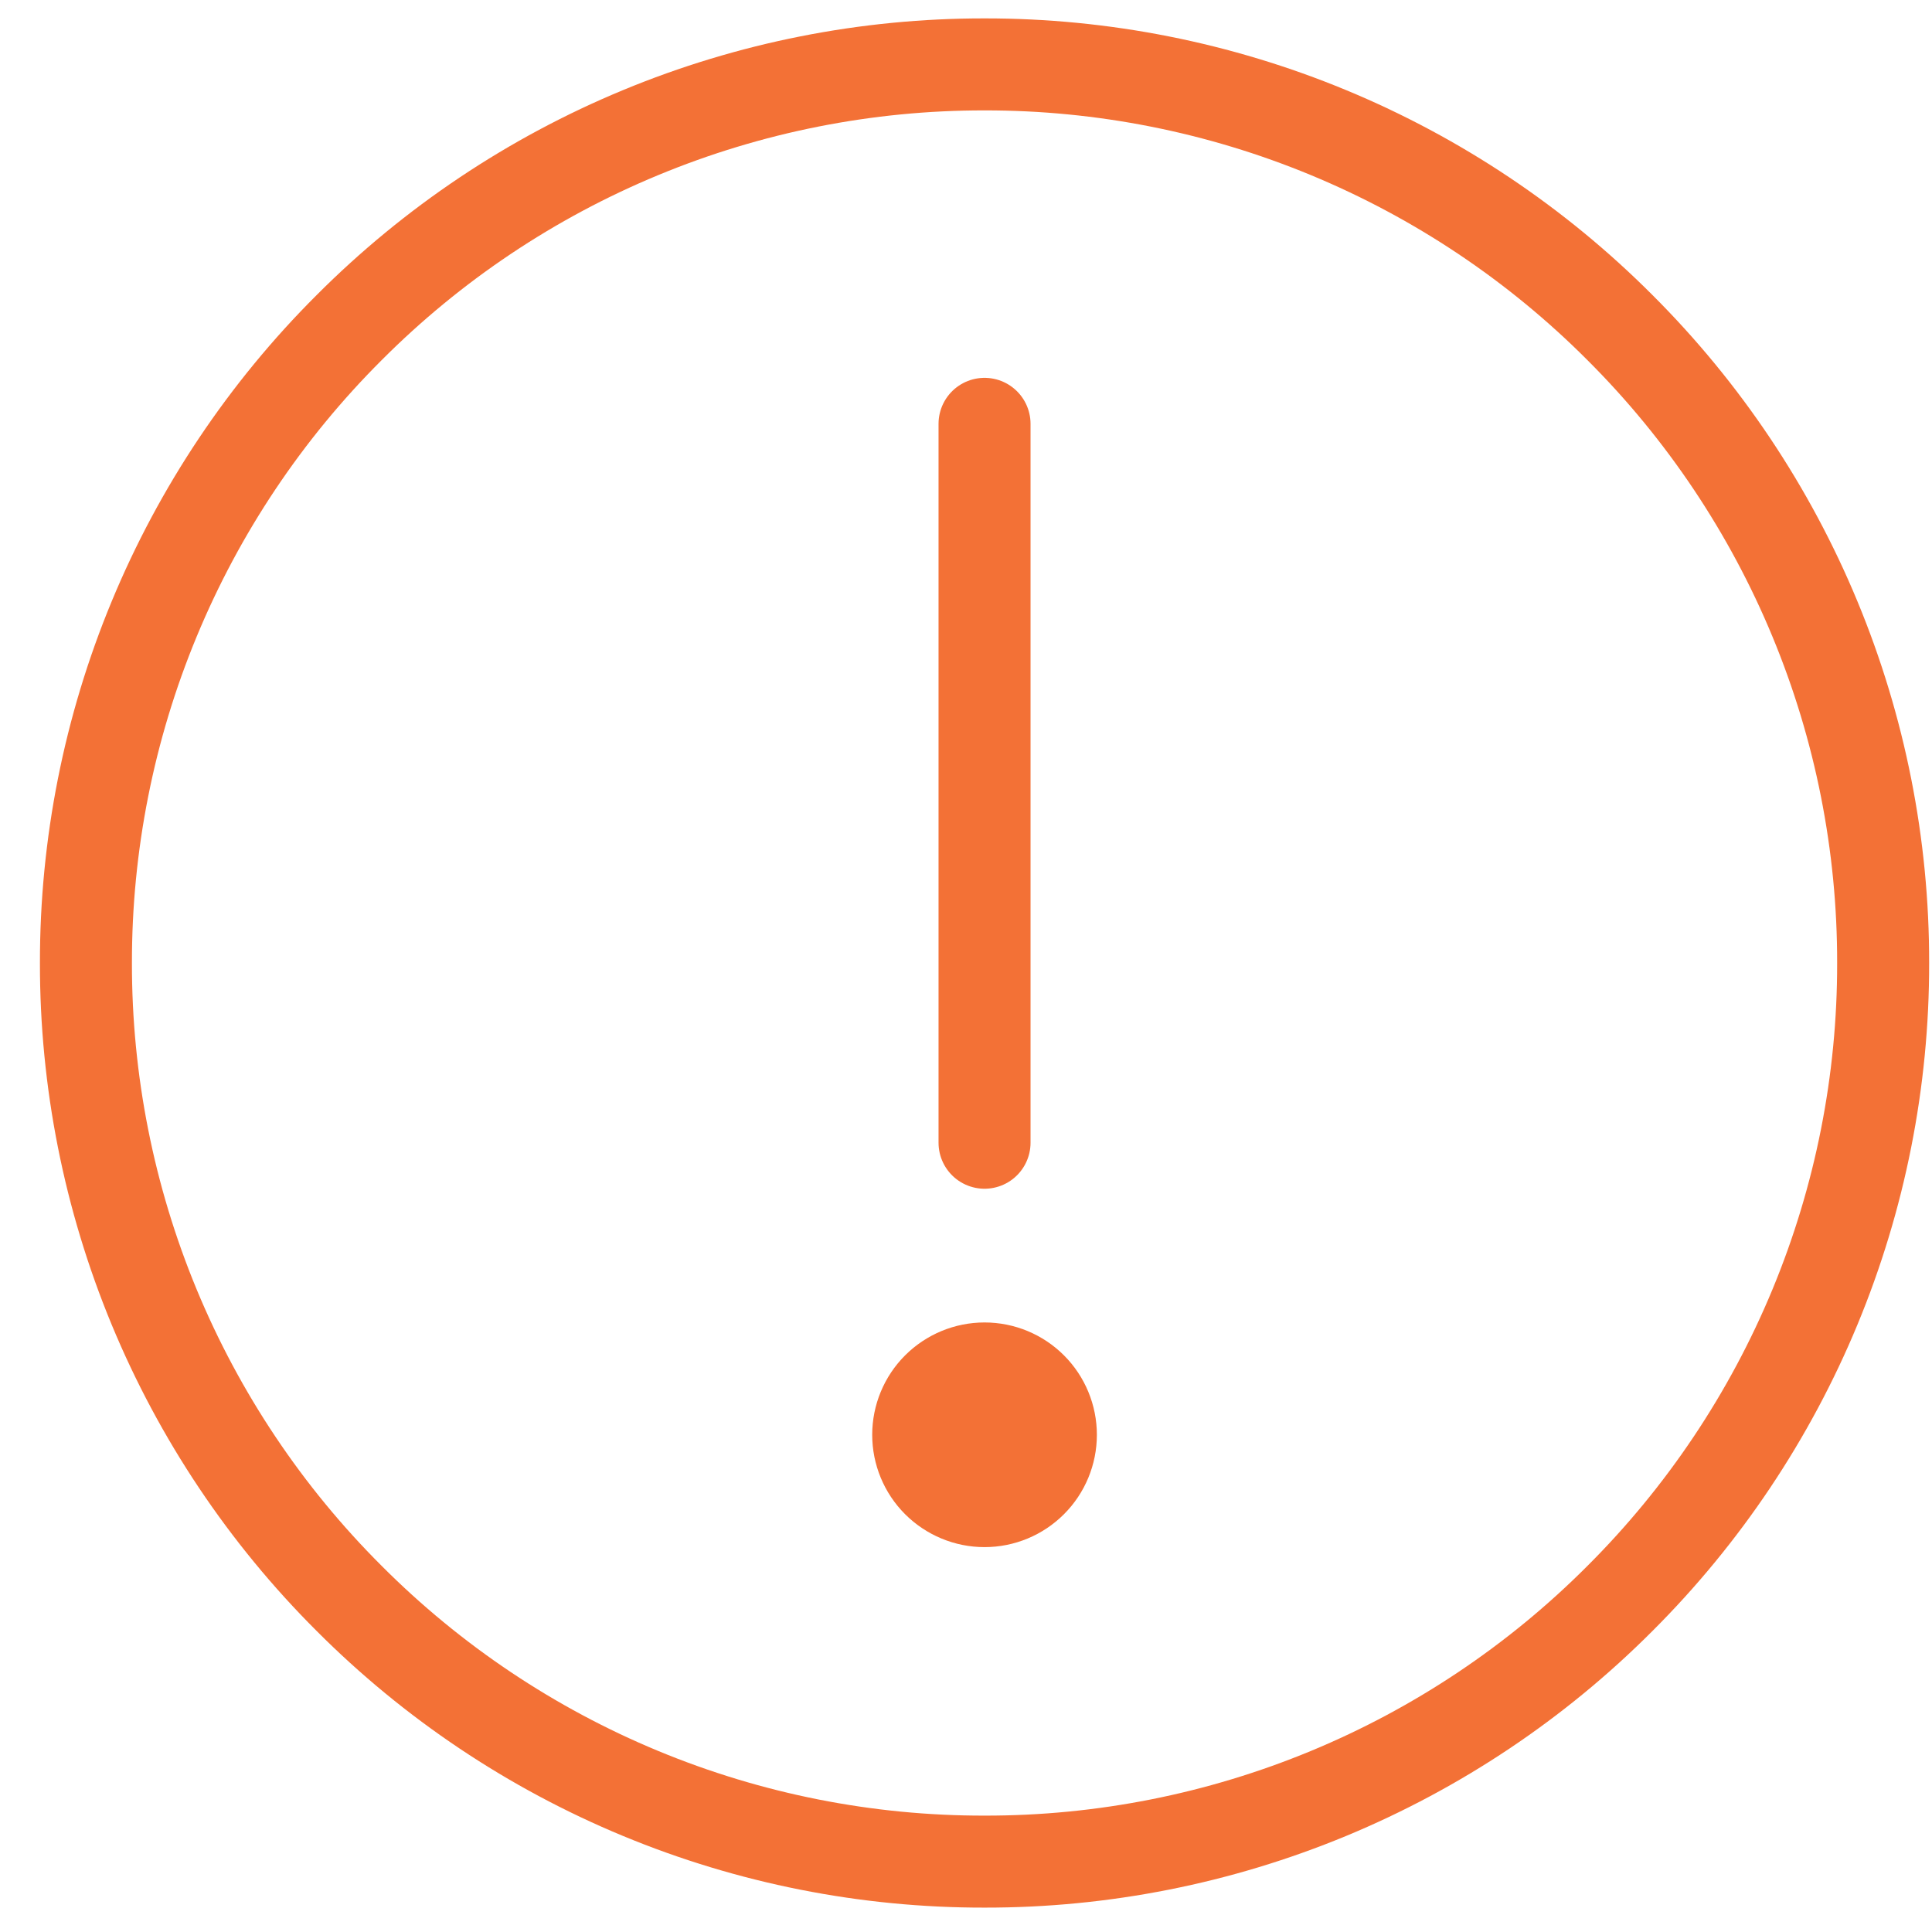 <svg width="42" height="42" viewBox="0 0 42 42" fill="none" xmlns="http://www.w3.org/2000/svg">
<path d="M21.403 40.47C23.969 40.474 26.51 39.97 28.881 38.988C31.251 38.006 33.405 36.565 35.217 34.748C37.033 32.936 38.474 30.783 39.456 28.413C40.438 26.042 40.942 23.501 40.938 20.935C40.942 18.369 40.438 15.828 39.456 13.458C38.474 11.087 37.033 8.934 35.217 7.122C33.405 5.305 31.251 3.865 28.881 2.883C26.51 1.901 23.969 1.397 21.403 1.4C18.837 1.397 16.296 1.901 13.926 2.883C11.555 3.865 9.402 5.305 7.59 7.122C5.773 8.934 4.333 11.087 3.351 13.458C2.369 15.828 1.865 18.369 1.868 20.935C1.865 23.501 2.369 26.042 3.351 28.413C4.333 30.783 5.773 32.936 7.59 34.748C9.402 36.565 11.555 38.006 13.926 38.988C16.296 39.97 18.837 40.474 21.403 40.47Z" stroke="#F37136" stroke-width="2" stroke-linejoin="round"/>
<path d="M22.953 32.741C22.542 33.152 21.985 33.383 21.403 33.383C20.822 33.383 20.265 33.152 19.853 32.741C19.442 32.33 19.211 31.773 19.211 31.191C19.211 30.61 19.442 30.052 19.853 29.641C20.265 29.23 20.822 28.999 21.403 28.999C21.985 28.999 22.542 29.23 22.953 29.641C23.364 30.052 23.595 30.61 23.595 31.191C23.595 31.773 23.364 32.33 22.953 32.741Z" fill="#F37136" stroke="#F37136" stroke-width="0.5"/>
<path d="M21.403 9.214V24.842" stroke="#F37136" stroke-width="2" stroke-linecap="round" stroke-linejoin="round"/>
</svg>
